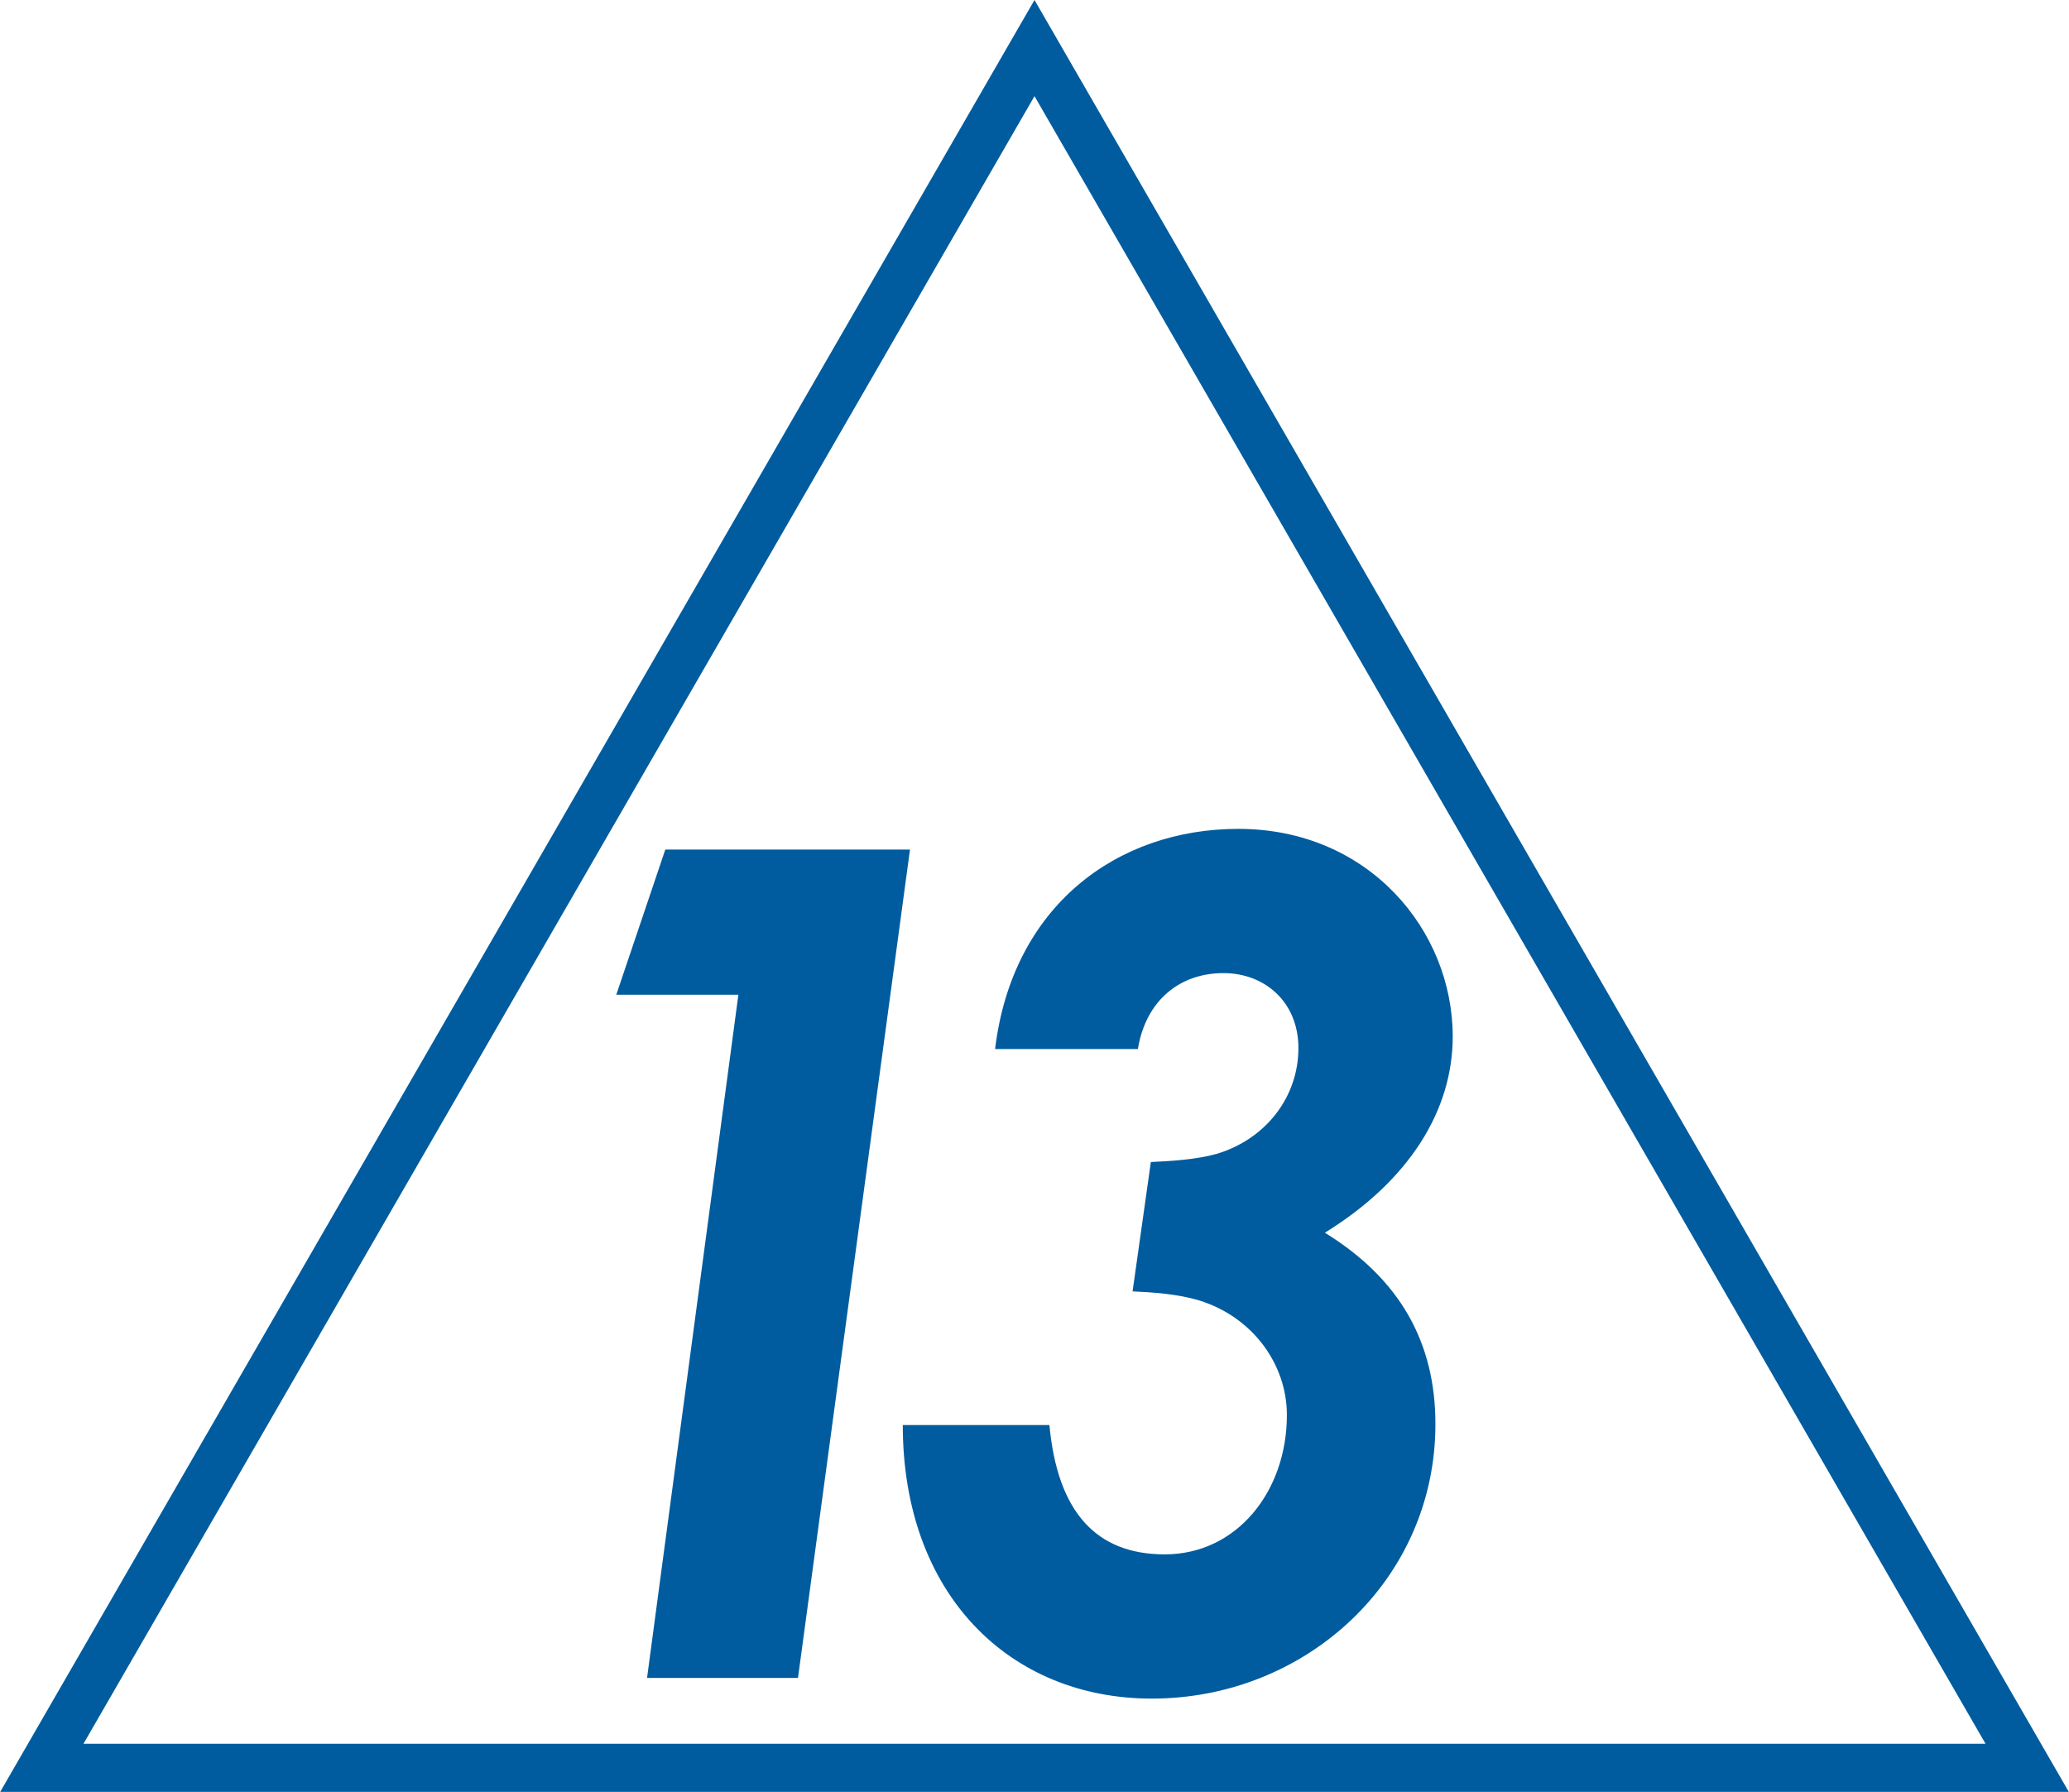 <?xml version="1.0" encoding="utf-8"?>
<!-- Generator: Adobe Illustrator 25.3.1, SVG Export Plug-In . SVG Version: 6.00 Build 0)  -->
<svg version="1.1" id="Layer_1" xmlns="http://www.w3.org/2000/svg" xmlns:xlink="http://www.w3.org/1999/xlink" x="0px" y="0px"
	 viewBox="0 0 430.4 372.7" style="enable-background:new 0 0 430.4 372.7;" xml:space="preserve">
<style type="text/css">
	.st0{fill:none;stroke:#005C9E;stroke-width:10;stroke-miterlimit:10;}
	.st1{fill:#005C9E;}
</style>
<polygon class="st0" points="215.2,10 8.7,367.7 421.7,367.7 "/>
<g>
	<path class="st1" d="M138.4,176.7h50.9L166,349h-31.4l19-142.1h-25.4L138.4,176.7z"/>
	<path class="st1" d="M270.1,218c0-9.6-7-15.6-15.6-15.6c-8.9,0-16.1,5.5-17.8,15.8H207c3.6-29.8,25.4-45.8,50.6-45.8
		c27.1,0,44.6,21.1,44.6,43.2c0,15.4-9.1,30-26.6,40.8c15.6,9.6,23,22.8,23,39.8c0,32.4-26.9,57.1-59,57.1
		c-29.5,0-51.8-21.6-51.8-56.9h30.5c1.7,18.2,9.8,26.9,24,26.9c14.9,0,25.4-13,25.4-29c0-10.6-7.2-20.4-18.2-23.8
		c-4.6-1.4-9.8-1.7-13.9-1.9l3.8-26.9c4.1-0.2,9.4-0.5,13.7-1.7C263.4,236.9,270.1,228.1,270.1,218z"/>
</g>
</svg>
